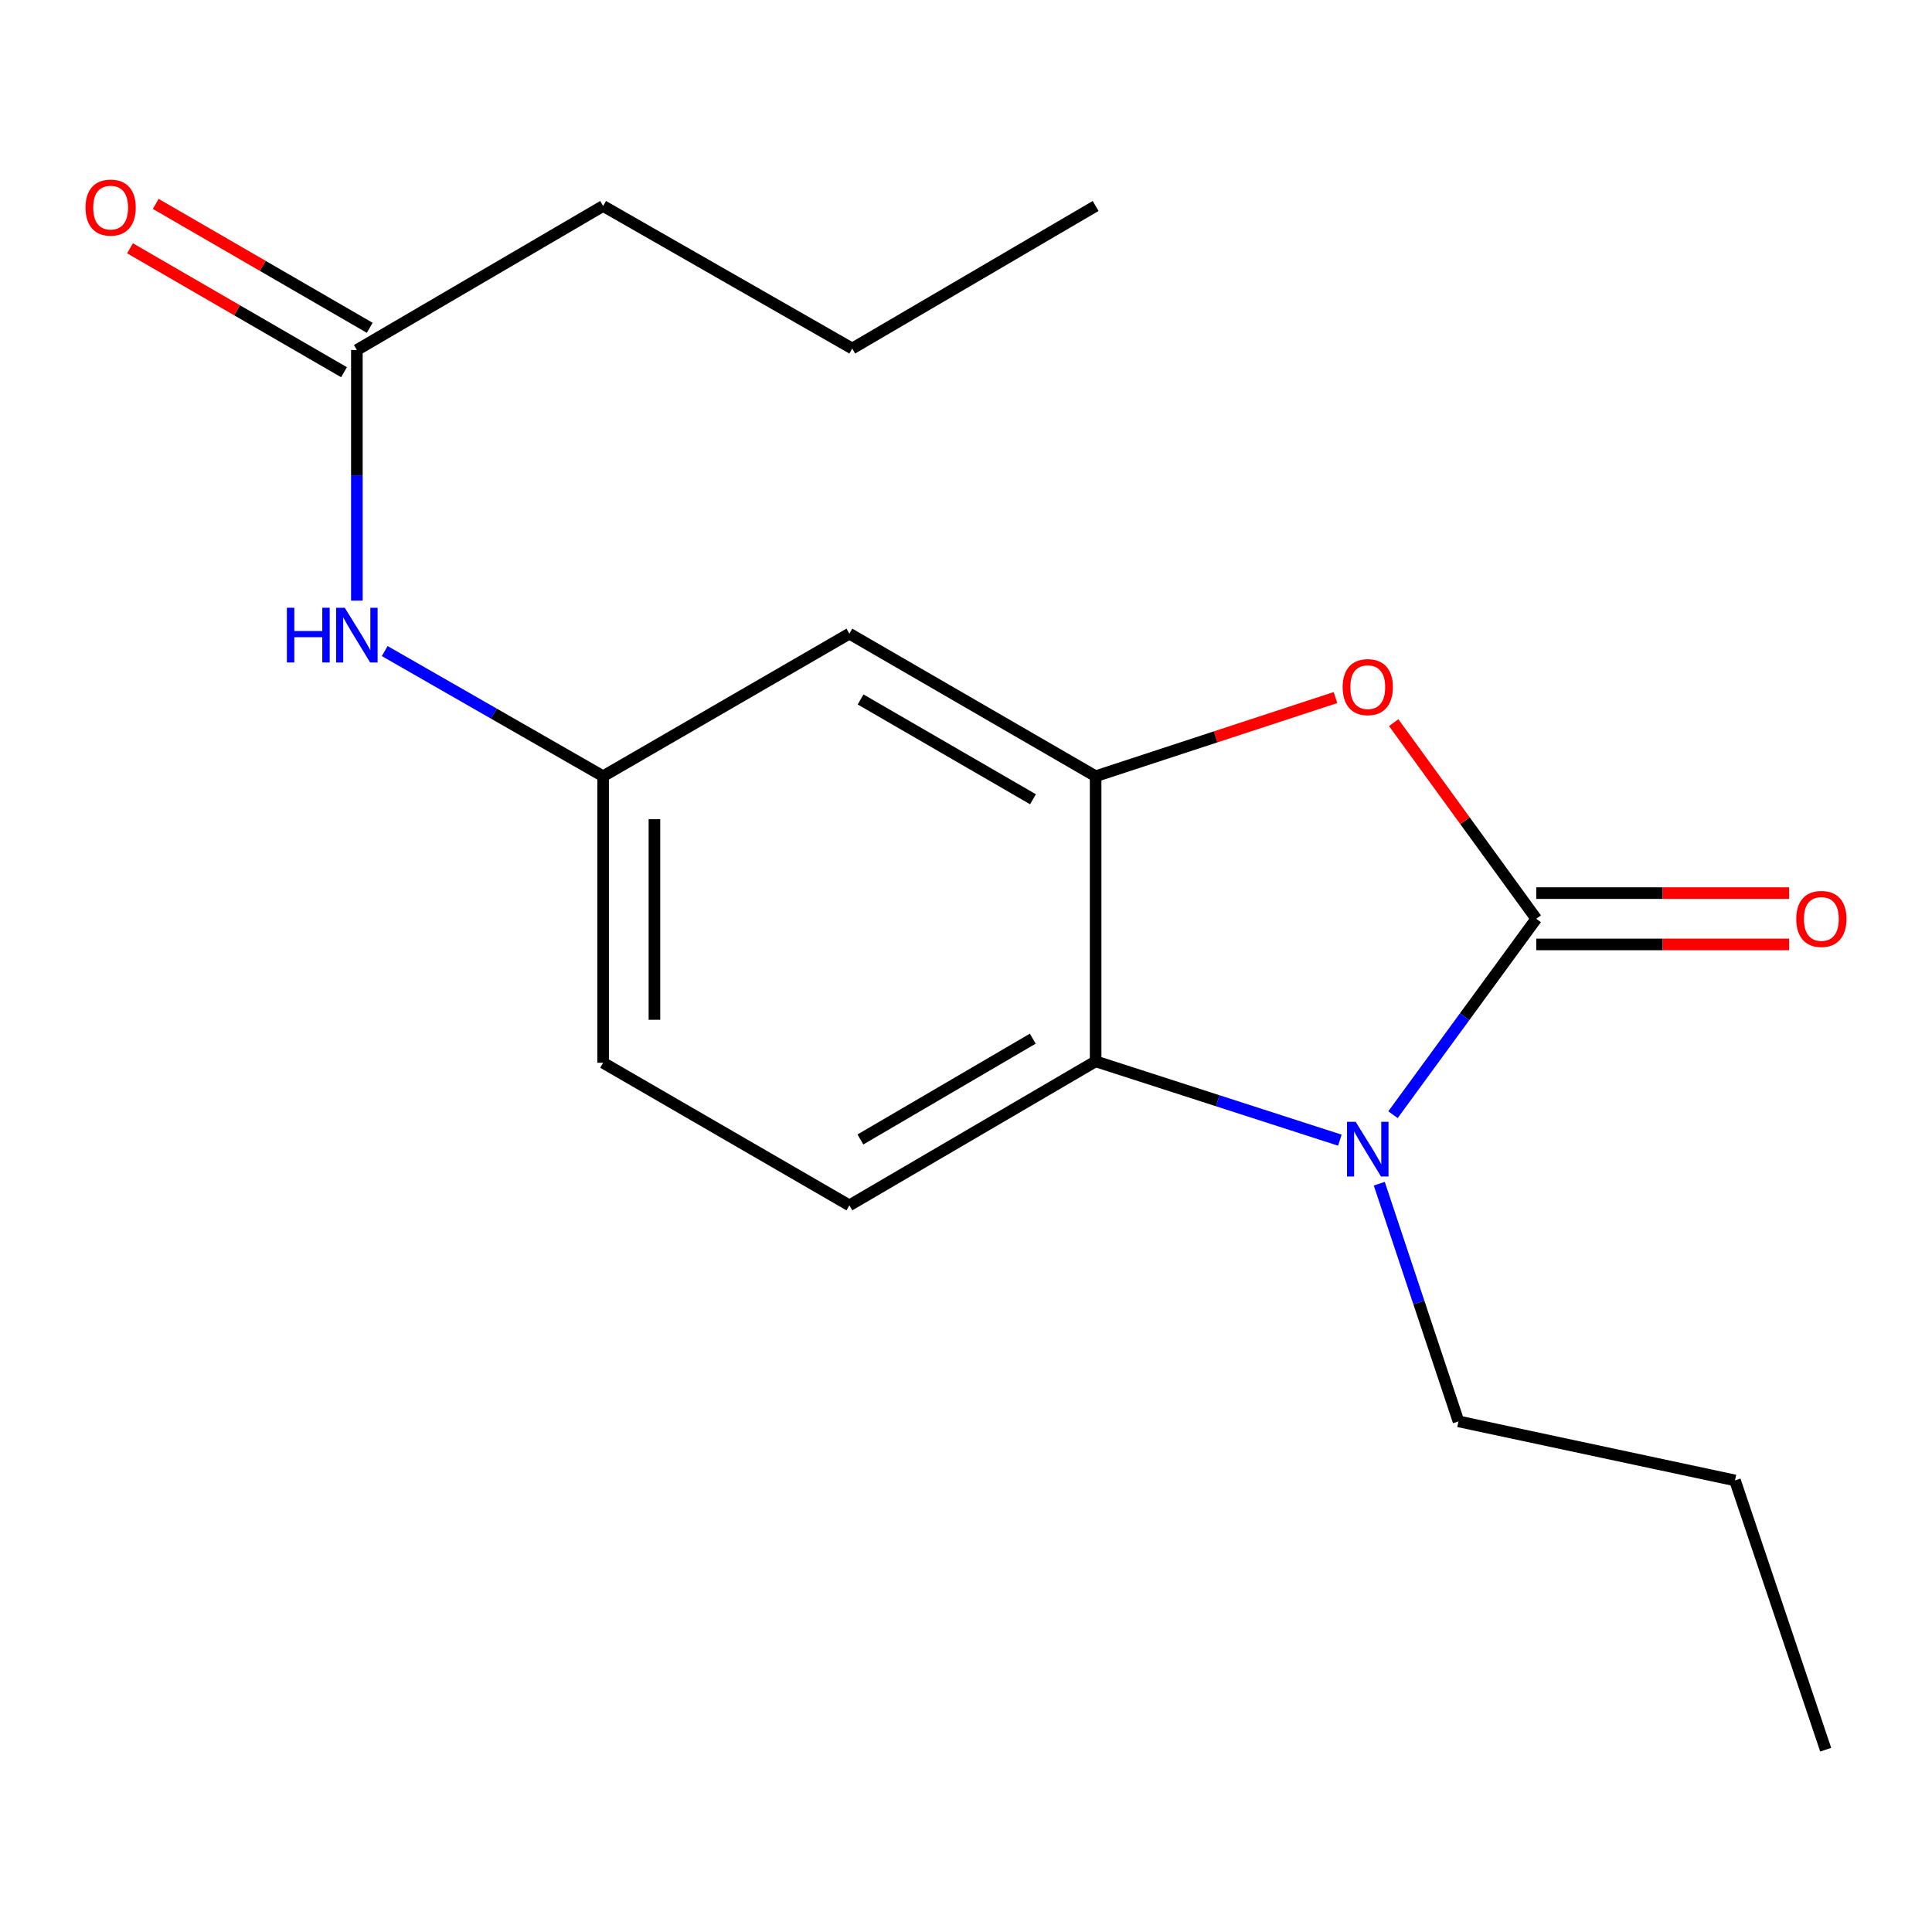 <?xml version='1.0' encoding='iso-8859-1'?>
<svg version='1.1' baseProfile='full'
              xmlns='http://www.w3.org/2000/svg'
                      xmlns:rdkit='http://www.rdkit.org/xml'
                      xmlns:xlink='http://www.w3.org/1999/xlink'
                  xml:space='preserve'
width='1000px' height='1000px' viewBox='0 0 1000 1000'>
<!-- END OF HEADER -->
<rect style='opacity:1.0;fill:#FFFFFF;stroke:none' width='1000' height='1000' x='0' y='0'> </rect>
<path class='bond-0' d='M 795.161,475.555 L 758.085,526.256' style='fill:none;fill-rule:evenodd;stroke:#000000;stroke-width:6px;stroke-linecap:butt;stroke-linejoin:miter;stroke-opacity:1' />
<path class='bond-0' d='M 758.085,526.256 L 721.01,576.958' style='fill:none;fill-rule:evenodd;stroke:#0000FF;stroke-width:6px;stroke-linecap:butt;stroke-linejoin:miter;stroke-opacity:1' />
<path class='bond-1' d='M 795.161,475.555 L 758.269,424.799' style='fill:none;fill-rule:evenodd;stroke:#000000;stroke-width:6px;stroke-linecap:butt;stroke-linejoin:miter;stroke-opacity:1' />
<path class='bond-1' d='M 758.269,424.799 L 721.378,374.043' style='fill:none;fill-rule:evenodd;stroke:#FF0000;stroke-width:6px;stroke-linecap:butt;stroke-linejoin:miter;stroke-opacity:1' />
<path class='bond-6' d='M 795.161,488.835 L 860.603,488.835' style='fill:none;fill-rule:evenodd;stroke:#000000;stroke-width:6px;stroke-linecap:butt;stroke-linejoin:miter;stroke-opacity:1' />
<path class='bond-6' d='M 860.603,488.835 L 926.045,488.835' style='fill:none;fill-rule:evenodd;stroke:#FF0000;stroke-width:6px;stroke-linecap:butt;stroke-linejoin:miter;stroke-opacity:1' />
<path class='bond-6' d='M 795.161,462.275 L 860.603,462.275' style='fill:none;fill-rule:evenodd;stroke:#000000;stroke-width:6px;stroke-linecap:butt;stroke-linejoin:miter;stroke-opacity:1' />
<path class='bond-6' d='M 860.603,462.275 L 926.045,462.275' style='fill:none;fill-rule:evenodd;stroke:#FF0000;stroke-width:6px;stroke-linecap:butt;stroke-linejoin:miter;stroke-opacity:1' />
<path class='bond-3' d='M 693.514,590.151 L 630.304,569.75' style='fill:none;fill-rule:evenodd;stroke:#0000FF;stroke-width:6px;stroke-linecap:butt;stroke-linejoin:miter;stroke-opacity:1' />
<path class='bond-3' d='M 630.304,569.75 L 567.095,549.349' style='fill:none;fill-rule:evenodd;stroke:#000000;stroke-width:6px;stroke-linecap:butt;stroke-linejoin:miter;stroke-opacity:1' />
<path class='bond-12' d='M 713.91,612.684 L 734.409,674.192' style='fill:none;fill-rule:evenodd;stroke:#0000FF;stroke-width:6px;stroke-linecap:butt;stroke-linejoin:miter;stroke-opacity:1' />
<path class='bond-12' d='M 734.409,674.192 L 754.907,735.7' style='fill:none;fill-rule:evenodd;stroke:#000000;stroke-width:6px;stroke-linecap:butt;stroke-linejoin:miter;stroke-opacity:1' />
<path class='bond-2' d='M 691.248,361.055 L 629.171,381.415' style='fill:none;fill-rule:evenodd;stroke:#FF0000;stroke-width:6px;stroke-linecap:butt;stroke-linejoin:miter;stroke-opacity:1' />
<path class='bond-2' d='M 629.171,381.415 L 567.095,401.776' style='fill:none;fill-rule:evenodd;stroke:#000000;stroke-width:6px;stroke-linecap:butt;stroke-linejoin:miter;stroke-opacity:1' />
<path class='bond-4' d='M 567.095,401.776 L 439.634,327.982' style='fill:none;fill-rule:evenodd;stroke:#000000;stroke-width:6px;stroke-linecap:butt;stroke-linejoin:miter;stroke-opacity:1' />
<path class='bond-4' d='M 534.668,413.693 L 445.445,362.037' style='fill:none;fill-rule:evenodd;stroke:#000000;stroke-width:6px;stroke-linecap:butt;stroke-linejoin:miter;stroke-opacity:1' />
<path class='bond-18' d='M 567.095,401.776 L 567.095,549.349' style='fill:none;fill-rule:evenodd;stroke:#000000;stroke-width:6px;stroke-linecap:butt;stroke-linejoin:miter;stroke-opacity:1' />
<path class='bond-5' d='M 567.095,549.349 L 439.634,623.895' style='fill:none;fill-rule:evenodd;stroke:#000000;stroke-width:6px;stroke-linecap:butt;stroke-linejoin:miter;stroke-opacity:1' />
<path class='bond-5' d='M 534.567,537.604 L 445.344,589.786' style='fill:none;fill-rule:evenodd;stroke:#000000;stroke-width:6px;stroke-linecap:butt;stroke-linejoin:miter;stroke-opacity:1' />
<path class='bond-9' d='M 439.634,327.982 L 312.173,401.776' style='fill:none;fill-rule:evenodd;stroke:#000000;stroke-width:6px;stroke-linecap:butt;stroke-linejoin:miter;stroke-opacity:1' />
<path class='bond-11' d='M 439.634,623.895 L 312.173,550.087' style='fill:none;fill-rule:evenodd;stroke:#000000;stroke-width:6px;stroke-linecap:butt;stroke-linejoin:miter;stroke-opacity:1' />
<path class='bond-7' d='M 184.712,181.161 L 184.712,246.023' style='fill:none;fill-rule:evenodd;stroke:#000000;stroke-width:6px;stroke-linecap:butt;stroke-linejoin:miter;stroke-opacity:1' />
<path class='bond-7' d='M 184.712,246.023 L 184.712,310.885' style='fill:none;fill-rule:evenodd;stroke:#0000FF;stroke-width:6px;stroke-linecap:butt;stroke-linejoin:miter;stroke-opacity:1' />
<path class='bond-10' d='M 191.366,169.668 L 135.984,137.601' style='fill:none;fill-rule:evenodd;stroke:#000000;stroke-width:6px;stroke-linecap:butt;stroke-linejoin:miter;stroke-opacity:1' />
<path class='bond-10' d='M 135.984,137.601 L 80.602,105.533' style='fill:none;fill-rule:evenodd;stroke:#FF0000;stroke-width:6px;stroke-linecap:butt;stroke-linejoin:miter;stroke-opacity:1' />
<path class='bond-10' d='M 178.057,192.654 L 122.675,160.586' style='fill:none;fill-rule:evenodd;stroke:#000000;stroke-width:6px;stroke-linecap:butt;stroke-linejoin:miter;stroke-opacity:1' />
<path class='bond-10' d='M 122.675,160.586 L 67.293,128.519' style='fill:none;fill-rule:evenodd;stroke:#FF0000;stroke-width:6px;stroke-linecap:butt;stroke-linejoin:miter;stroke-opacity:1' />
<path class='bond-13' d='M 184.712,181.161 L 312.173,106.614' style='fill:none;fill-rule:evenodd;stroke:#000000;stroke-width:6px;stroke-linecap:butt;stroke-linejoin:miter;stroke-opacity:1' />
<path class='bond-8' d='M 199.125,336.993 L 255.649,369.384' style='fill:none;fill-rule:evenodd;stroke:#0000FF;stroke-width:6px;stroke-linecap:butt;stroke-linejoin:miter;stroke-opacity:1' />
<path class='bond-8' d='M 255.649,369.384 L 312.173,401.776' style='fill:none;fill-rule:evenodd;stroke:#000000;stroke-width:6px;stroke-linecap:butt;stroke-linejoin:miter;stroke-opacity:1' />
<path class='bond-19' d='M 312.173,401.776 L 312.173,550.087' style='fill:none;fill-rule:evenodd;stroke:#000000;stroke-width:6px;stroke-linecap:butt;stroke-linejoin:miter;stroke-opacity:1' />
<path class='bond-19' d='M 338.733,424.022 L 338.733,527.84' style='fill:none;fill-rule:evenodd;stroke:#000000;stroke-width:6px;stroke-linecap:butt;stroke-linejoin:miter;stroke-opacity:1' />
<path class='bond-14' d='M 754.907,735.7 L 898.024,766.26' style='fill:none;fill-rule:evenodd;stroke:#000000;stroke-width:6px;stroke-linecap:butt;stroke-linejoin:miter;stroke-opacity:1' />
<path class='bond-15' d='M 312.173,106.614 L 441.109,180.394' style='fill:none;fill-rule:evenodd;stroke:#000000;stroke-width:6px;stroke-linecap:butt;stroke-linejoin:miter;stroke-opacity:1' />
<path class='bond-17' d='M 898.024,766.26 L 944.977,905.643' style='fill:none;fill-rule:evenodd;stroke:#000000;stroke-width:6px;stroke-linecap:butt;stroke-linejoin:miter;stroke-opacity:1' />
<path class='bond-16' d='M 441.109,180.394 L 567.095,106.614' style='fill:none;fill-rule:evenodd;stroke:#000000;stroke-width:6px;stroke-linecap:butt;stroke-linejoin:miter;stroke-opacity:1' />
<path  class='atom-1' d='M 701.694 580.652
L 710.974 595.652
Q 711.894 597.132, 713.374 599.812
Q 714.854 602.492, 714.934 602.652
L 714.934 580.652
L 718.694 580.652
L 718.694 608.972
L 714.814 608.972
L 704.854 592.572
Q 703.694 590.652, 702.454 588.452
Q 701.254 586.252, 700.894 585.572
L 700.894 608.972
L 697.214 608.972
L 697.214 580.652
L 701.694 580.652
' fill='#0000FF'/>
<path  class='atom-2' d='M 694.954 355.655
Q 694.954 348.855, 698.314 345.055
Q 701.674 341.255, 707.954 341.255
Q 714.234 341.255, 717.594 345.055
Q 720.954 348.855, 720.954 355.655
Q 720.954 362.535, 717.554 366.455
Q 714.154 370.335, 707.954 370.335
Q 701.714 370.335, 698.314 366.455
Q 694.954 362.575, 694.954 355.655
M 707.954 367.135
Q 712.274 367.135, 714.594 364.255
Q 716.954 361.335, 716.954 355.655
Q 716.954 350.095, 714.594 347.295
Q 712.274 344.455, 707.954 344.455
Q 703.634 344.455, 701.274 347.255
Q 698.954 350.055, 698.954 355.655
Q 698.954 361.375, 701.274 364.255
Q 703.634 367.135, 707.954 367.135
' fill='#FF0000'/>
<path  class='atom-7' d='M 929.734 475.635
Q 929.734 468.835, 933.094 465.035
Q 936.454 461.235, 942.734 461.235
Q 949.014 461.235, 952.374 465.035
Q 955.734 468.835, 955.734 475.635
Q 955.734 482.515, 952.334 486.435
Q 948.934 490.315, 942.734 490.315
Q 936.494 490.315, 933.094 486.435
Q 929.734 482.555, 929.734 475.635
M 942.734 487.115
Q 947.054 487.115, 949.374 484.235
Q 951.734 481.315, 951.734 475.635
Q 951.734 470.075, 949.374 467.275
Q 947.054 464.435, 942.734 464.435
Q 938.414 464.435, 936.054 467.235
Q 933.734 470.035, 933.734 475.635
Q 933.734 481.355, 936.054 484.235
Q 938.414 487.115, 942.734 487.115
' fill='#FF0000'/>
<path  class='atom-9' d='M 148.492 314.574
L 152.332 314.574
L 152.332 326.614
L 166.812 326.614
L 166.812 314.574
L 170.652 314.574
L 170.652 342.894
L 166.812 342.894
L 166.812 329.814
L 152.332 329.814
L 152.332 342.894
L 148.492 342.894
L 148.492 314.574
' fill='#0000FF'/>
<path  class='atom-9' d='M 178.452 314.574
L 187.732 329.574
Q 188.652 331.054, 190.132 333.734
Q 191.612 336.414, 191.692 336.574
L 191.692 314.574
L 195.452 314.574
L 195.452 342.894
L 191.572 342.894
L 181.612 326.494
Q 180.452 324.574, 179.212 322.374
Q 178.012 320.174, 177.652 319.494
L 177.652 342.894
L 173.972 342.894
L 173.972 314.574
L 178.452 314.574
' fill='#0000FF'/>
<path  class='atom-11' d='M 44.266 107.447
Q 44.266 100.647, 47.626 96.847
Q 50.986 93.047, 57.266 93.047
Q 63.546 93.047, 66.906 96.847
Q 70.266 100.647, 70.266 107.447
Q 70.266 114.327, 66.866 118.247
Q 63.466 122.127, 57.266 122.127
Q 51.026 122.127, 47.626 118.247
Q 44.266 114.367, 44.266 107.447
M 57.266 118.927
Q 61.586 118.927, 63.906 116.047
Q 66.266 113.127, 66.266 107.447
Q 66.266 101.887, 63.906 99.087
Q 61.586 96.247, 57.266 96.247
Q 52.946 96.247, 50.586 99.047
Q 48.266 101.847, 48.266 107.447
Q 48.266 113.167, 50.586 116.047
Q 52.946 118.927, 57.266 118.927
' fill='#FF0000'/>
</svg>
